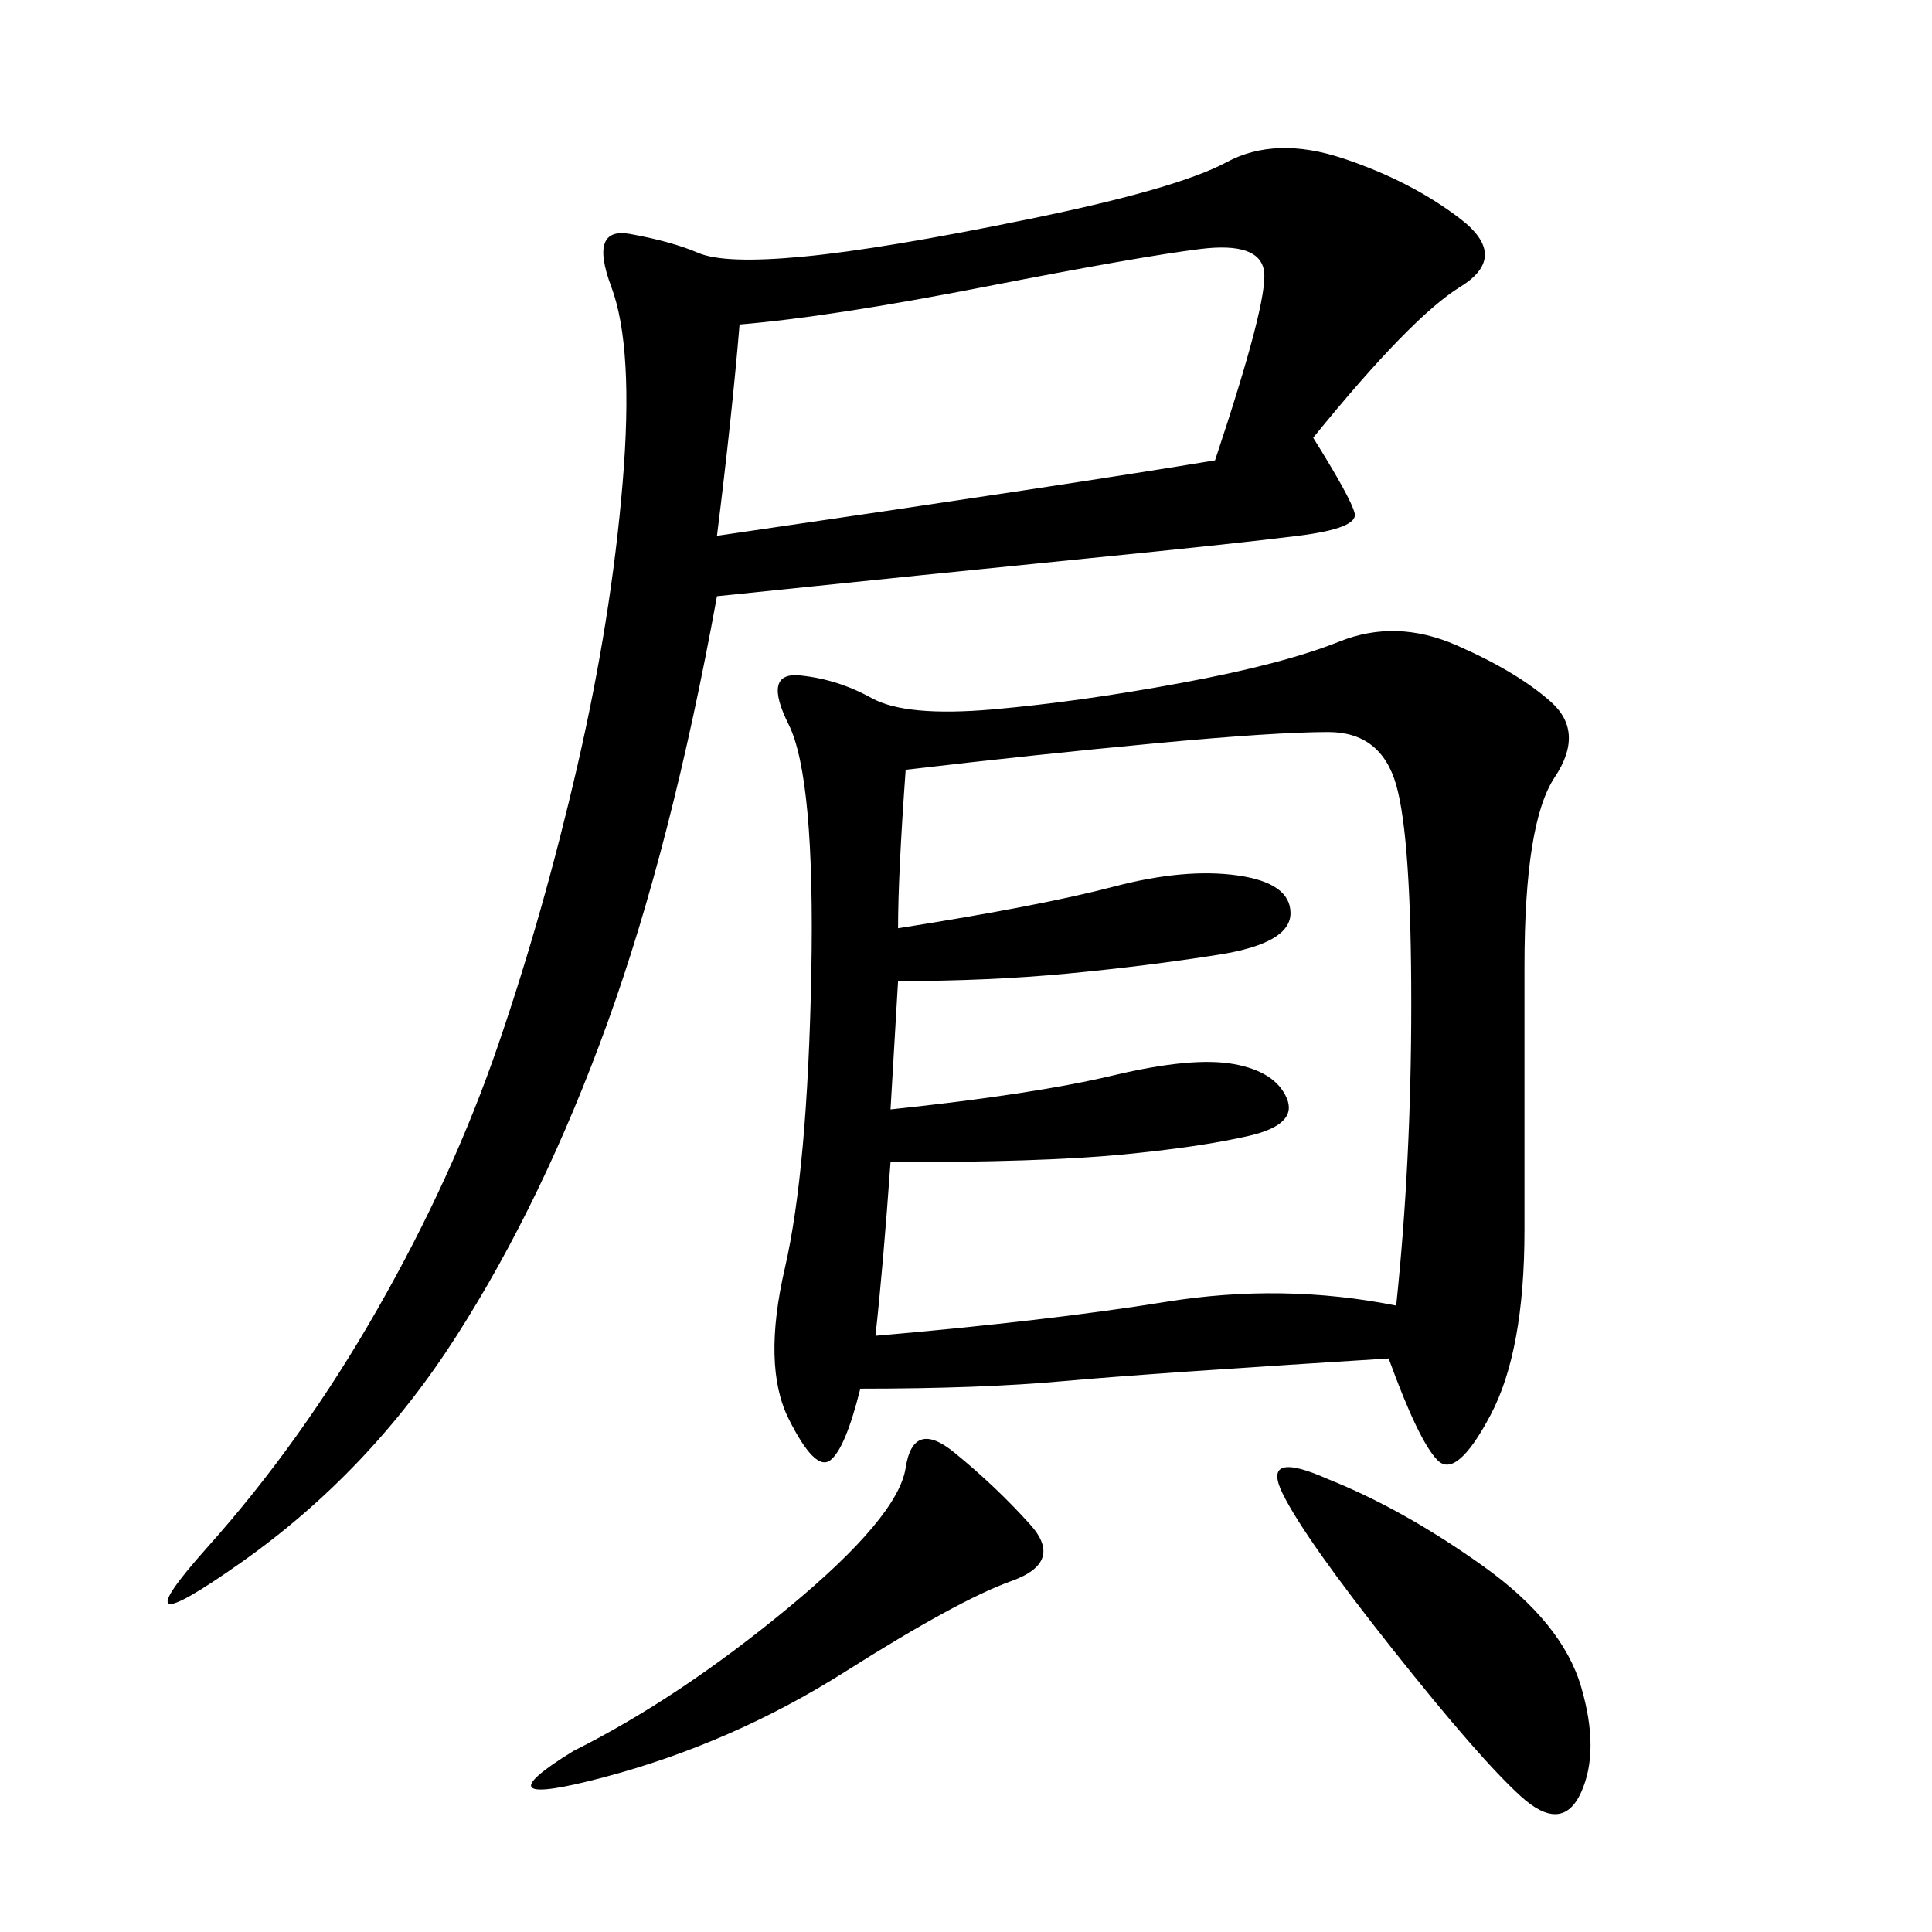 <svg xmlns="http://www.w3.org/2000/svg" xmlns:xlink="http://www.w3.org/1999/xlink" width="300" height="300"><path d="M215.63 210.94Q178.13 213.28 165.23 214.45Q152.34 215.63 133.59 215.63L133.59 215.63Q131.25 225 128.91 226.76Q126.56 228.52 122.46 220.31Q118.36 212.11 121.88 196.88Q125.39 181.64 125.98 151.17Q126.56 120.70 122.46 112.50Q118.36 104.30 124.22 104.88Q130.08 105.47 135.35 108.40Q140.63 111.33 154.10 110.16Q167.58 108.98 183.40 106.05Q199.22 103.13 208.01 99.61Q216.80 96.09 226.17 100.20Q235.55 104.30 240.82 108.98Q246.09 113.67 241.41 120.70Q236.72 127.73 236.72 150L236.72 150L236.72 191.02Q236.72 209.77 231.45 219.73Q226.17 229.69 223.24 226.76Q220.31 223.83 215.63 210.94L215.63 210.94ZM203.91 67.97Q209.77 77.34 210.35 79.69Q210.94 82.03 201.56 83.20Q192.19 84.38 168.75 86.72Q145.31 89.06 111.33 92.58L111.33 92.58Q104.30 131.25 94.34 158.79Q84.38 186.33 70.90 207.42Q57.42 228.52 37.50 242.58Q17.58 256.64 32.23 240.23Q46.88 223.83 58.59 203.32Q70.31 182.81 77.34 162.30Q84.38 141.80 89.65 118.95Q94.92 96.09 96.68 75Q98.44 53.91 94.92 44.53Q91.41 35.16 97.85 36.33Q104.30 37.50 108.40 39.26Q112.50 41.02 124.80 39.84Q137.11 38.67 159.96 33.98Q182.81 29.30 190.43 25.20Q198.05 21.09 208.59 24.61Q219.14 28.13 226.76 33.98Q234.38 39.84 226.76 44.53Q219.14 49.22 203.91 67.97L203.91 67.97ZM135.94 207.42Q162.89 205.08 181.05 202.15Q199.22 199.22 216.80 202.73L216.80 202.73Q219.14 180.47 219.14 155.86L219.14 155.86Q219.14 130.08 216.80 121.88Q214.45 113.67 206.25 113.67L206.25 113.67Q198.05 113.67 179.30 115.43Q160.55 117.19 140.63 119.53L140.63 119.53Q139.45 135.94 139.45 144.14L139.45 144.14Q161.72 140.63 172.85 137.70Q183.98 134.77 192.19 135.94Q200.39 137.11 200.39 141.80L200.39 141.80Q200.39 146.48 189.26 148.24Q178.13 150 165.82 151.17Q153.52 152.34 139.45 152.34L139.45 152.34L138.28 172.27Q160.55 169.92 172.85 166.99Q185.16 164.06 191.60 165.23Q198.05 166.41 199.80 170.51Q201.56 174.61 193.95 176.37Q186.33 178.13 174.02 179.30Q161.72 180.47 138.28 180.47L138.28 180.47Q137.11 196.88 135.94 207.42L135.94 207.42ZM111.33 83.20Q167.58 75 188.67 71.48L188.67 71.48Q196.88 46.88 196.29 42.19Q195.70 37.50 186.33 38.67Q176.95 39.84 152.93 44.53Q128.91 49.22 114.84 50.39L114.84 50.39Q113.67 64.45 111.33 83.20L111.33 83.20ZM89.06 271.88Q105.47 263.67 122.46 249.61Q139.45 235.55 140.63 227.93Q141.80 220.31 148.24 225.59Q154.69 230.86 159.96 236.72Q165.23 242.58 157.03 245.51Q148.83 248.44 131.25 259.57Q113.67 270.70 93.75 275.98Q73.83 281.25 89.06 271.88L89.06 271.88ZM206.25 229.69Q217.97 234.38 230.27 243.16Q242.58 251.95 245.51 261.91Q248.44 271.88 245.51 278.32Q242.58 284.77 236.13 278.91Q229.69 273.05 216.21 256.05Q202.73 239.06 199.22 232.03Q195.70 225 206.25 229.69L206.25 229.69Z"/></svg>
